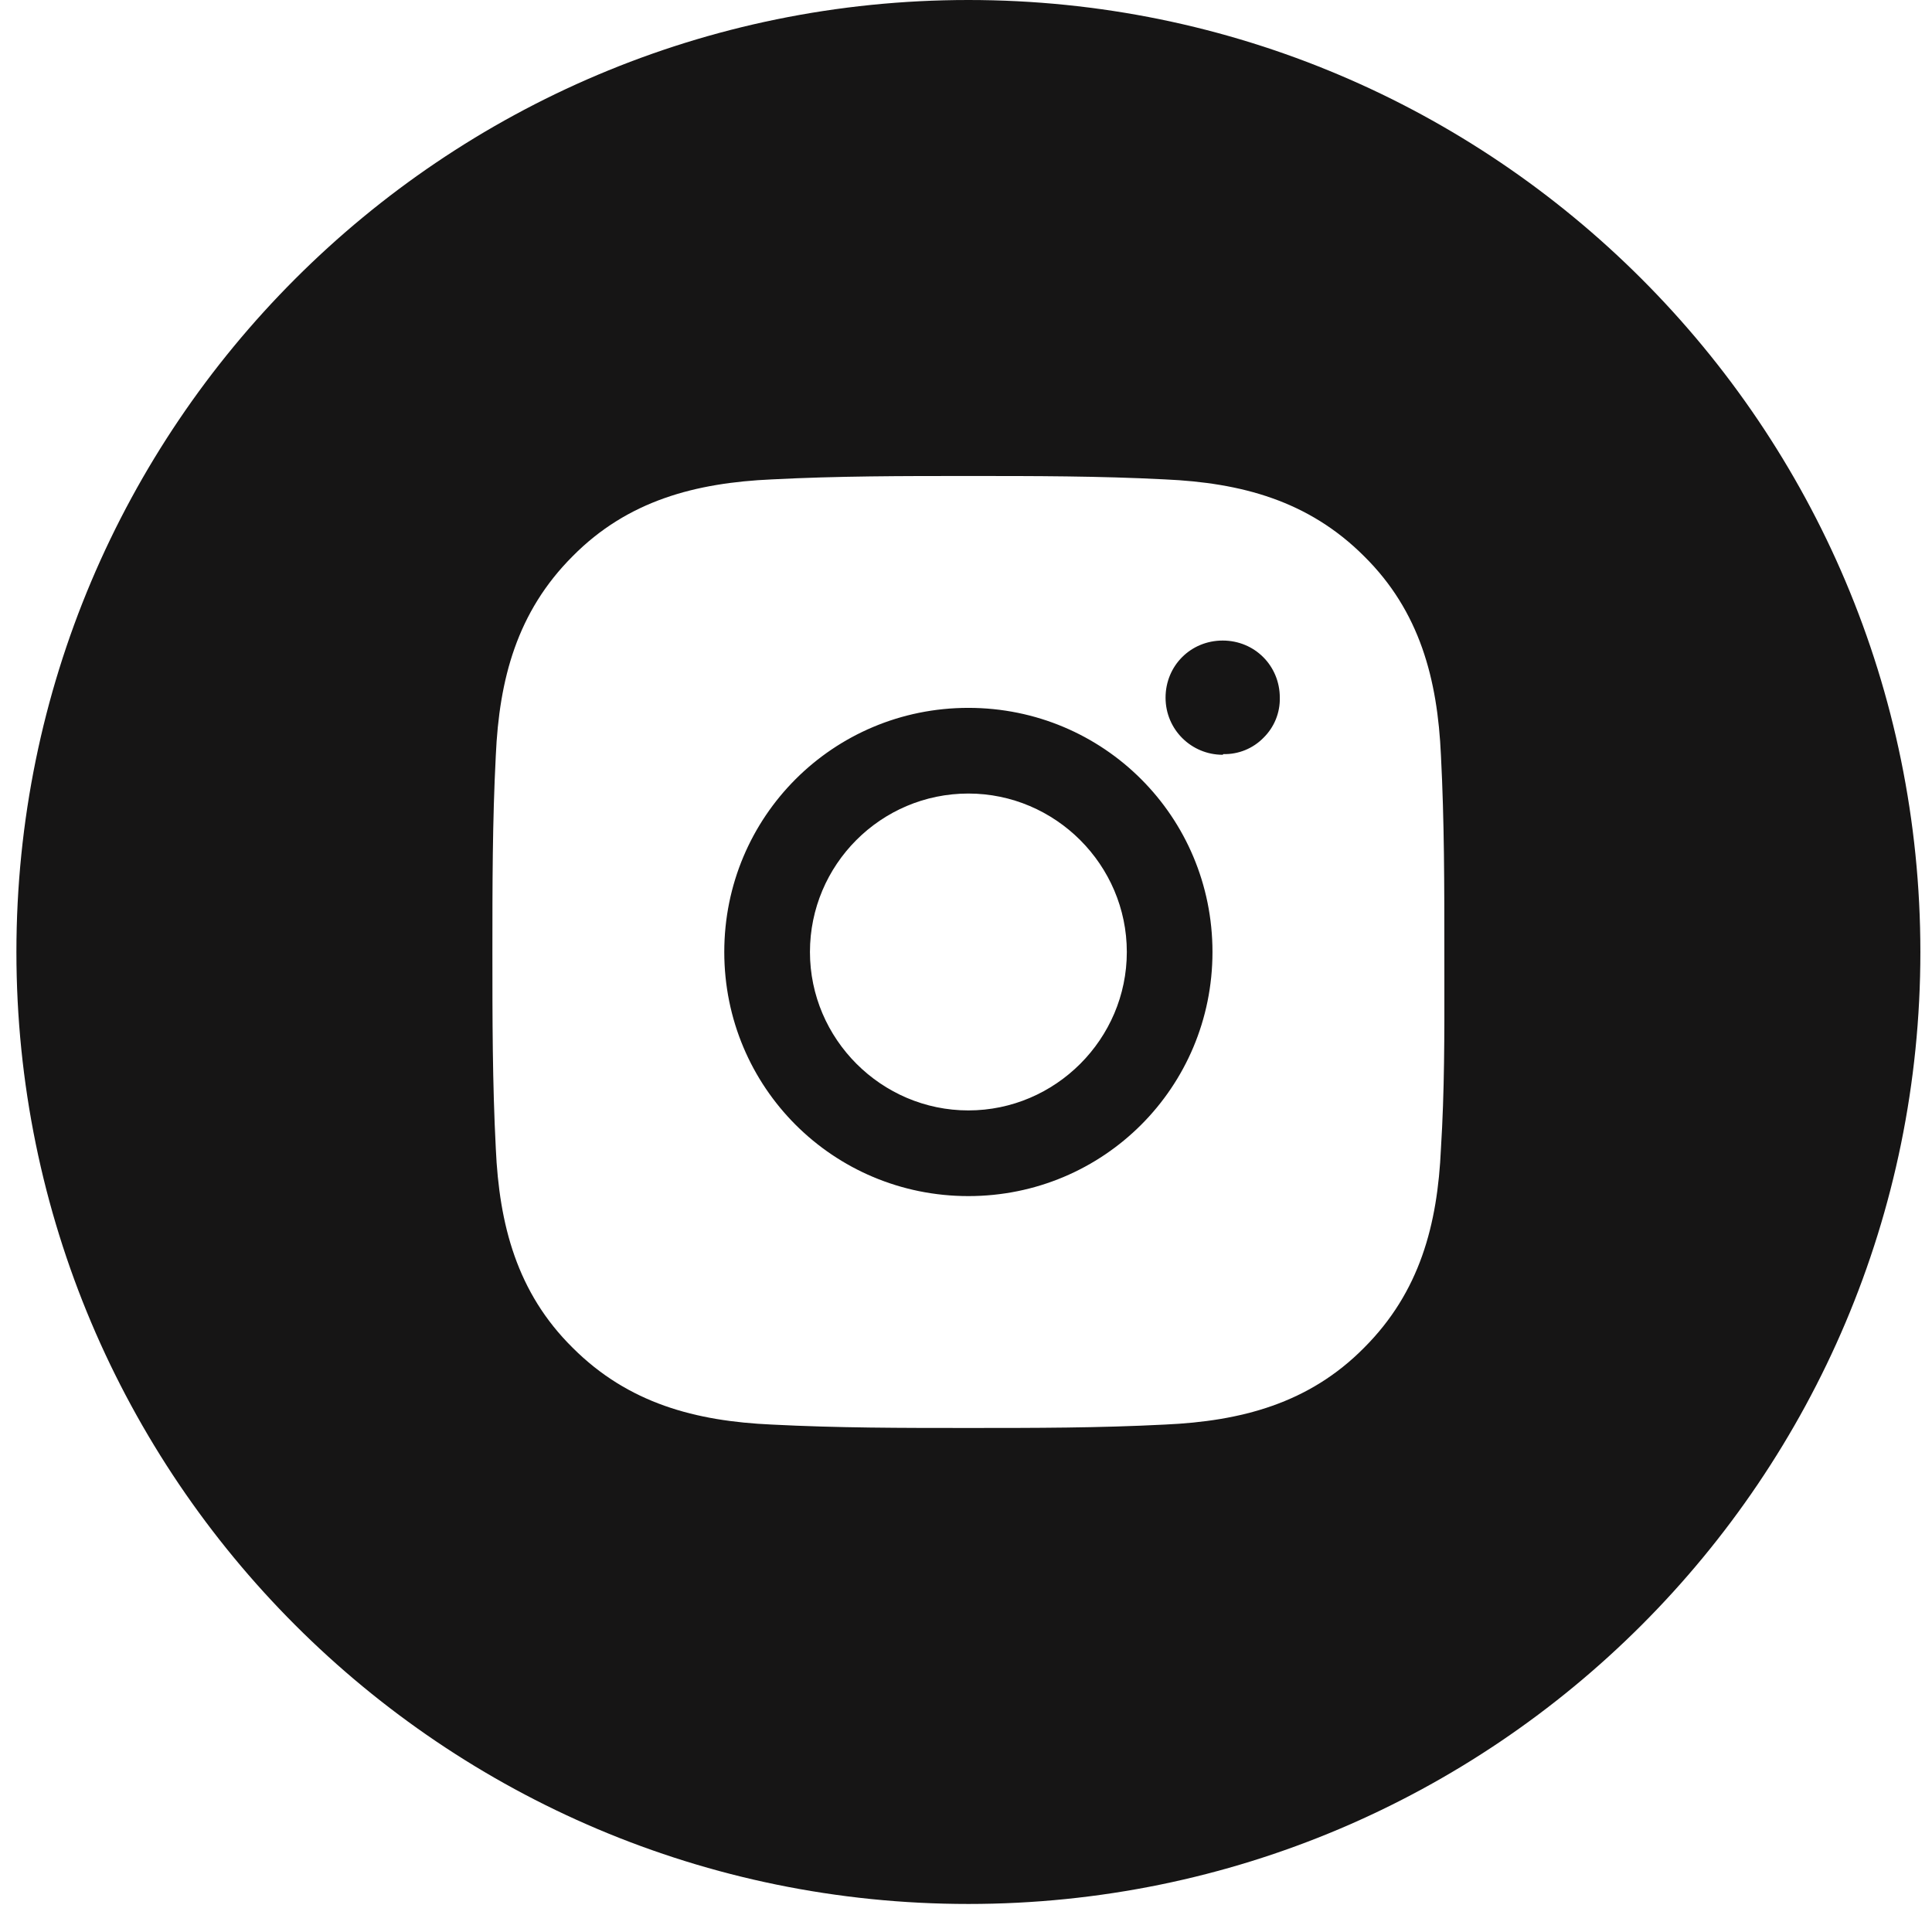 <?xml version="1.0" encoding="UTF-8"?> <svg xmlns="http://www.w3.org/2000/svg" width="113" height="112" viewBox="0 0 113 112" fill="none"> <path fill-rule="evenodd" clip-rule="evenodd" d="M56.64 111.36C87.391 111.36 112.32 86.431 112.32 55.68C112.32 24.929 87.391 0 56.64 0C25.889 0 0.96 24.929 0.96 55.68C0.96 86.431 25.889 111.36 56.64 111.36ZM47.373 55.68C47.373 50.589 51.509 46.413 56.639 46.413C61.73 46.413 65.906 50.589 65.906 55.68C65.906 60.771 61.73 64.947 56.639 64.947C51.549 64.947 47.373 60.771 47.373 55.68ZM84.279 44.186C84.478 48.044 84.478 51.822 84.478 55.68C84.478 56.163 84.478 56.645 84.479 57.127C84.484 60.493 84.488 63.834 84.279 67.174C84.08 71.628 83.046 75.566 79.785 78.827C76.564 82.088 72.587 83.122 68.133 83.321C64.275 83.52 60.497 83.52 56.639 83.52C52.782 83.52 49.003 83.52 45.146 83.321C40.691 83.122 36.754 82.088 33.493 78.827C30.232 75.606 29.198 71.628 28.999 67.174C28.8 63.316 28.8 59.538 28.8 55.68C28.8 51.822 28.8 48.044 28.999 44.186C29.198 39.732 30.232 35.794 33.493 32.533C36.715 29.272 40.691 28.238 45.146 28.039C49.003 27.84 52.782 27.84 56.639 27.84C60.497 27.84 64.275 27.84 68.133 28.039C72.587 28.238 76.524 29.272 79.785 32.533C83.046 35.755 84.08 39.732 84.279 44.186ZM42.362 55.68C42.362 63.594 48.725 69.958 56.639 69.958C64.553 69.958 70.916 63.594 70.916 55.68C70.916 47.766 64.553 41.402 56.639 41.402C48.725 41.402 42.362 47.766 42.362 55.68ZM68.172 40.806C68.172 42.675 69.684 44.146 71.513 44.146L71.553 44.106C71.988 44.117 72.421 44.037 72.825 43.873C73.229 43.709 73.594 43.463 73.899 43.152C74.21 42.847 74.456 42.481 74.62 42.078C74.784 41.674 74.864 41.241 74.854 40.806C74.854 38.936 73.382 37.465 71.513 37.465C69.644 37.465 68.172 38.936 68.172 40.806Z" fill="#161515"></path> </svg> 